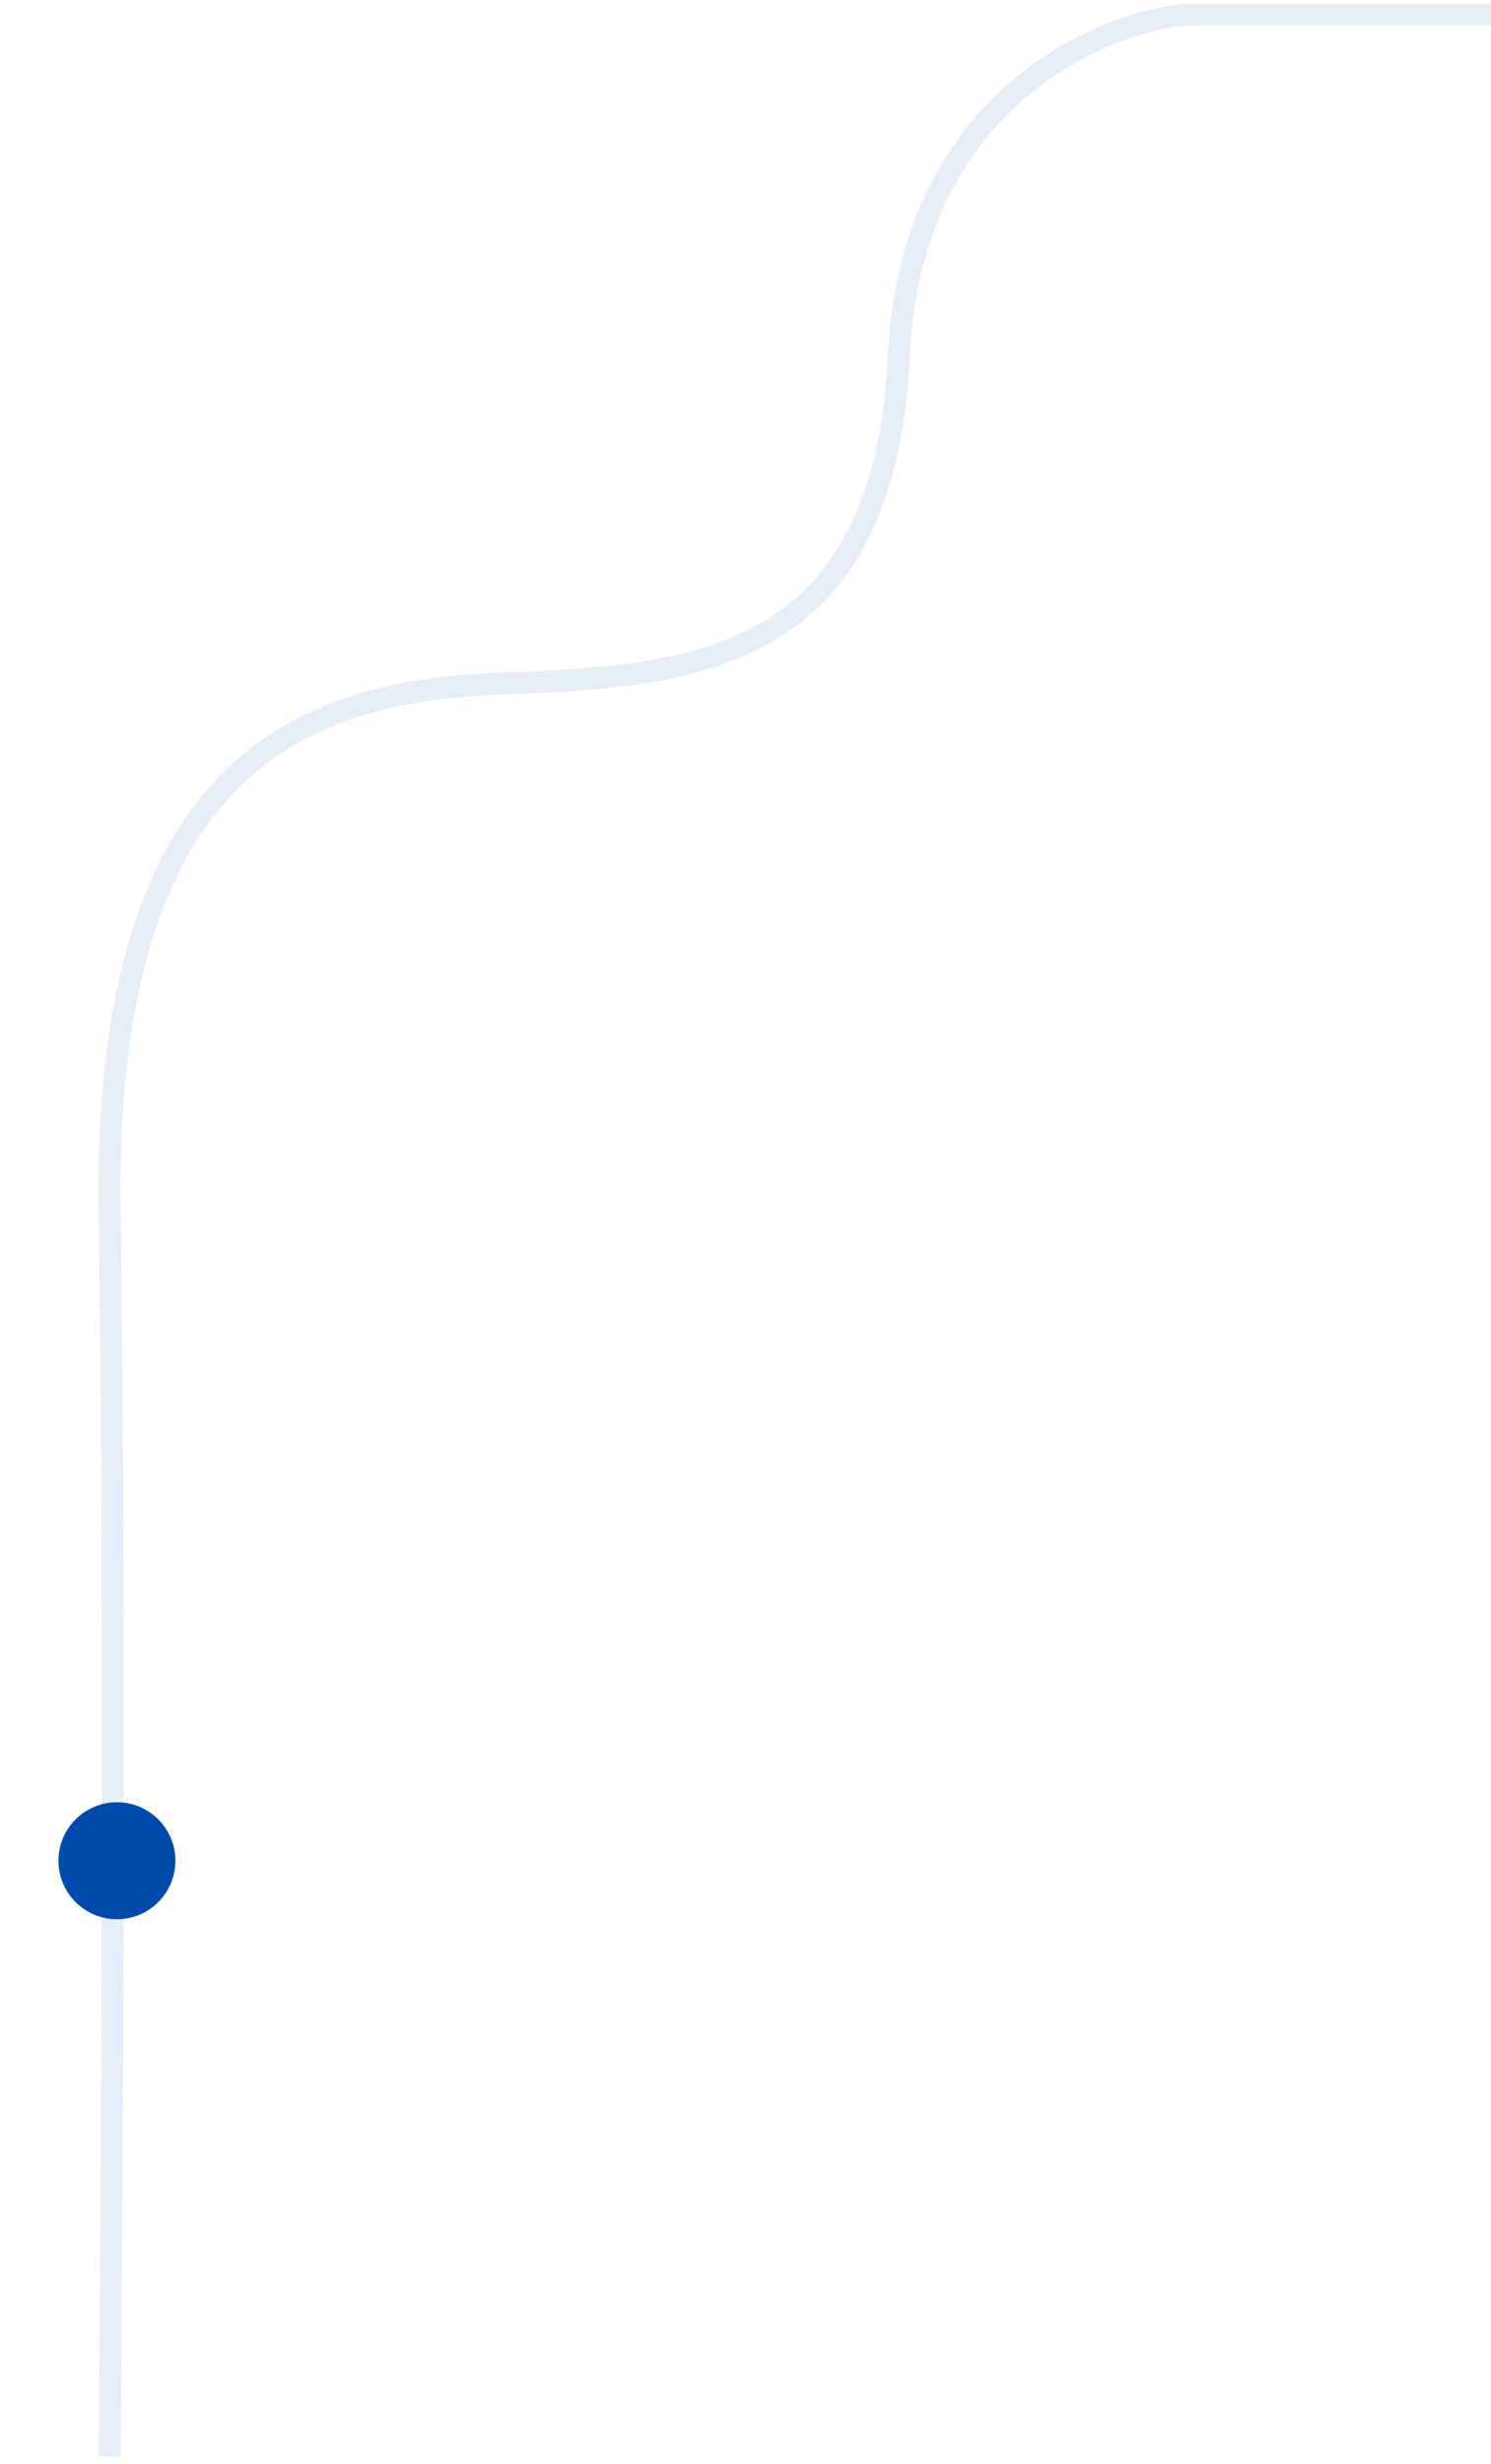 <svg width="204" height="337" viewBox="0 0 204 337" fill="none" xmlns="http://www.w3.org/2000/svg">
<g filter="url(#filter0_d_847_442)">
<circle cx="16" cy="250.5" r="8" transform="rotate(180 16 250.5)" fill="#004AAC"/>
</g>
<path opacity="0.1" d="M204 2H162C149.667 3.333 124.6 14.5 123 48.5C121 91 94.5 92.5 68.5 93.5C42.5 94.5 14 103.5 15 166C15.8 216 15.333 300.167 15 336" stroke="#004AAC" stroke-width="3"/>
<defs>
<filter id="filter0_d_847_442" x="0.8" y="239.3" width="30.4" height="30.4" filterUnits="userSpaceOnUse" color-interpolation-filters="sRGB">
<feFlood flood-opacity="0" result="BackgroundImageFix"/>
<feColorMatrix in="SourceAlpha" type="matrix" values="0 0 0 0 0 0 0 0 0 0 0 0 0 0 0 0 0 0 127 0" result="hardAlpha"/>
<feOffset dy="4"/>
<feGaussianBlur stdDeviation="3.6"/>
<feComposite in2="hardAlpha" operator="out"/>
<feColorMatrix type="matrix" values="0 0 0 0 0.008 0 0 0 0 0.031 0 0 0 0 0.259 0 0 0 0.28 0"/>
<feBlend mode="normal" in2="BackgroundImageFix" result="effect1_dropShadow_847_442"/>
<feBlend mode="normal" in="SourceGraphic" in2="effect1_dropShadow_847_442" result="shape"/>
</filter>
</defs>
</svg>
